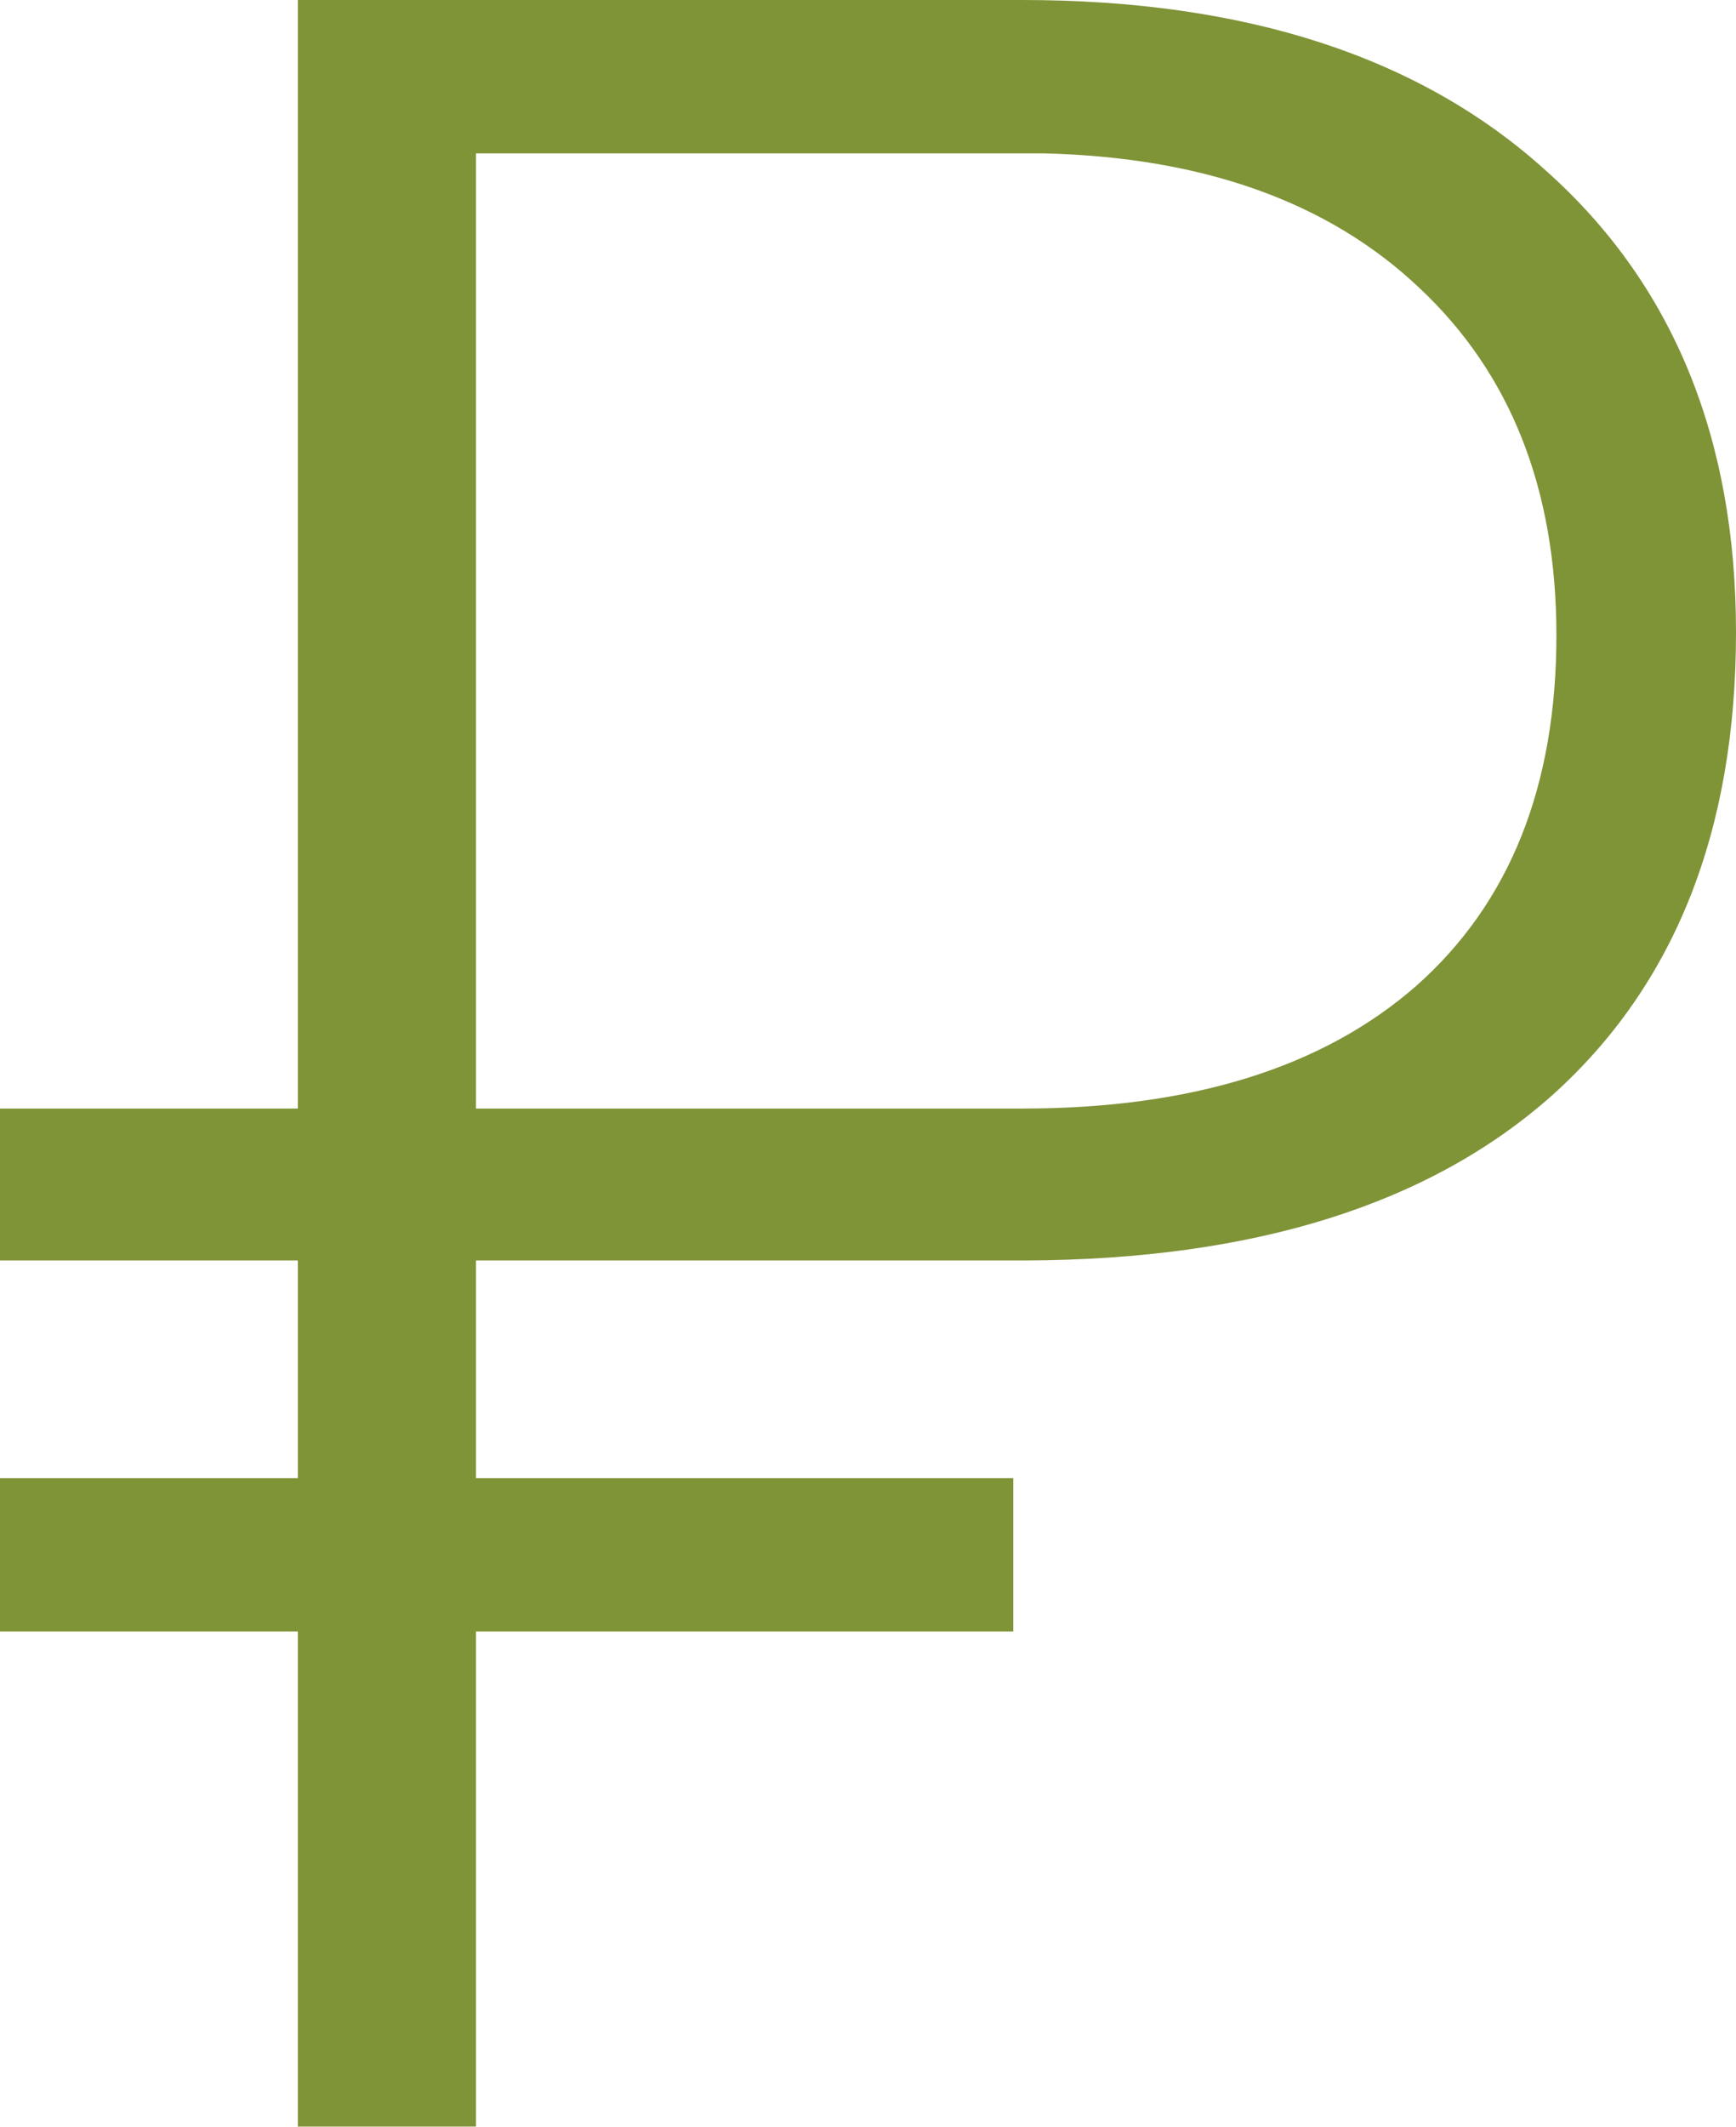 <?xml version="1.0" encoding="UTF-8"?> <svg xmlns="http://www.w3.org/2000/svg" width="89" height="109" viewBox="0 0 89 109" fill="none"> <path d="M51.948 83.611H24.402V108.986H15.27V83.611H0V75.751H15.27V64.598H0V56.813H15.27V0H52.397C63.874 0 72.832 2.919 79.269 8.758C85.756 14.546 89 22.431 89 32.411C89 42.591 85.856 50.501 79.569 56.14C73.281 61.729 64.299 64.548 52.621 64.598H24.402V75.751H51.948V83.611ZM24.402 56.813H52.397C61.08 56.813 67.817 54.717 72.607 50.526C77.398 46.284 79.793 40.296 79.793 32.561C79.793 25.076 77.448 19.137 72.757 14.746C68.116 10.355 61.704 8.059 53.52 7.86H24.402V56.813Z" fill="#7F9337"></path> </svg> 